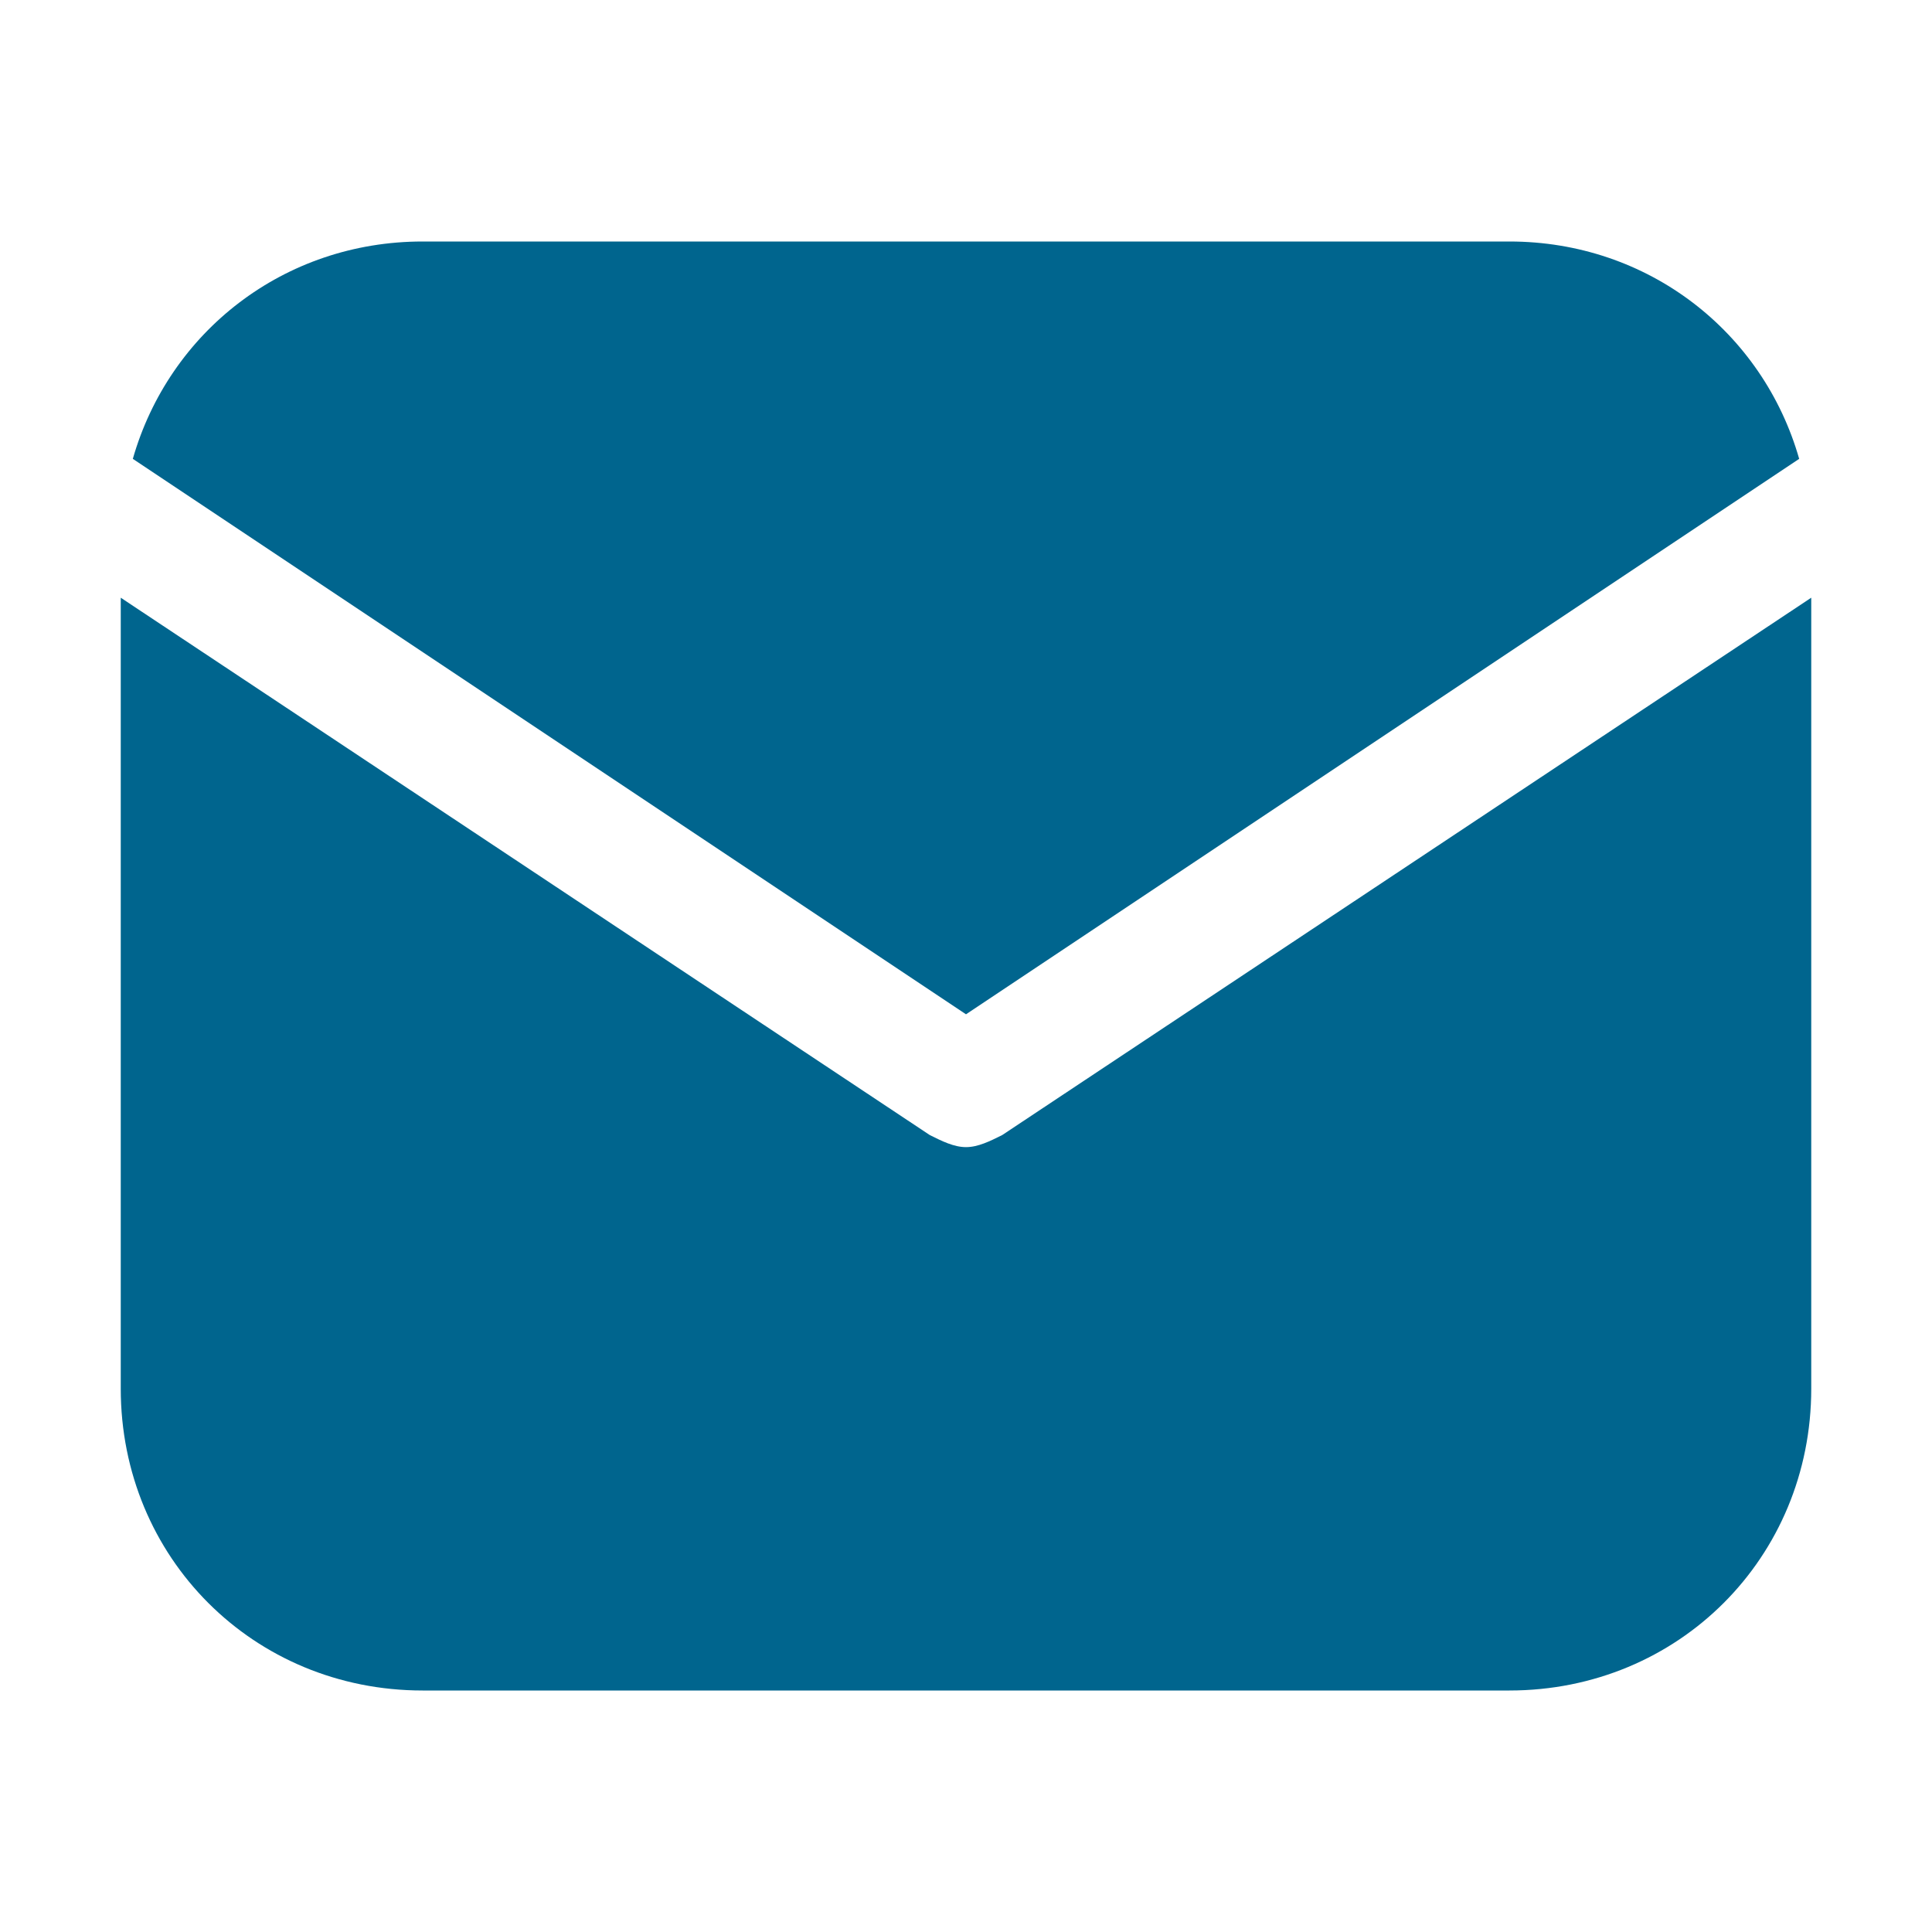 <?xml version="1.0" encoding="UTF-8"?> <svg xmlns="http://www.w3.org/2000/svg" viewBox="0 0 800.00 800.00" data-guides="{&quot;vertical&quot;:[],&quot;horizontal&quot;:[]}"><path fill="#00658e" stroke="none" fill-opacity="1" stroke-width="1" stroke-opacity="1" id="tSvg4b68430408" title="Path 1" d="M400 420C515 343.333 630 266.667 745 190C730 137.5 682.5 100 625 100C475 100 325 100 175 100C117.5 100 70 137.5 55 190C170 266.667 285 343.333 400 420Z"></path><path fill="#00658e" stroke="none" fill-opacity="1" stroke-width="1" stroke-opacity="1" id="tSvgafaf04f891" title="Path 2" d="M415 470C410 472.5 405 475 400 475C395 475 390 472.5 385 470C273.333 395.833 161.667 321.667 50 247.5C50 356.667 50 465.833 50 575C50 645 105 700 175 700C325 700 475 700 625 700C695 700 750 645 750 575C750 465.833 750 356.667 750 247.5C638.333 321.667 526.667 395.833 415 470Z"></path><defs></defs></svg> 